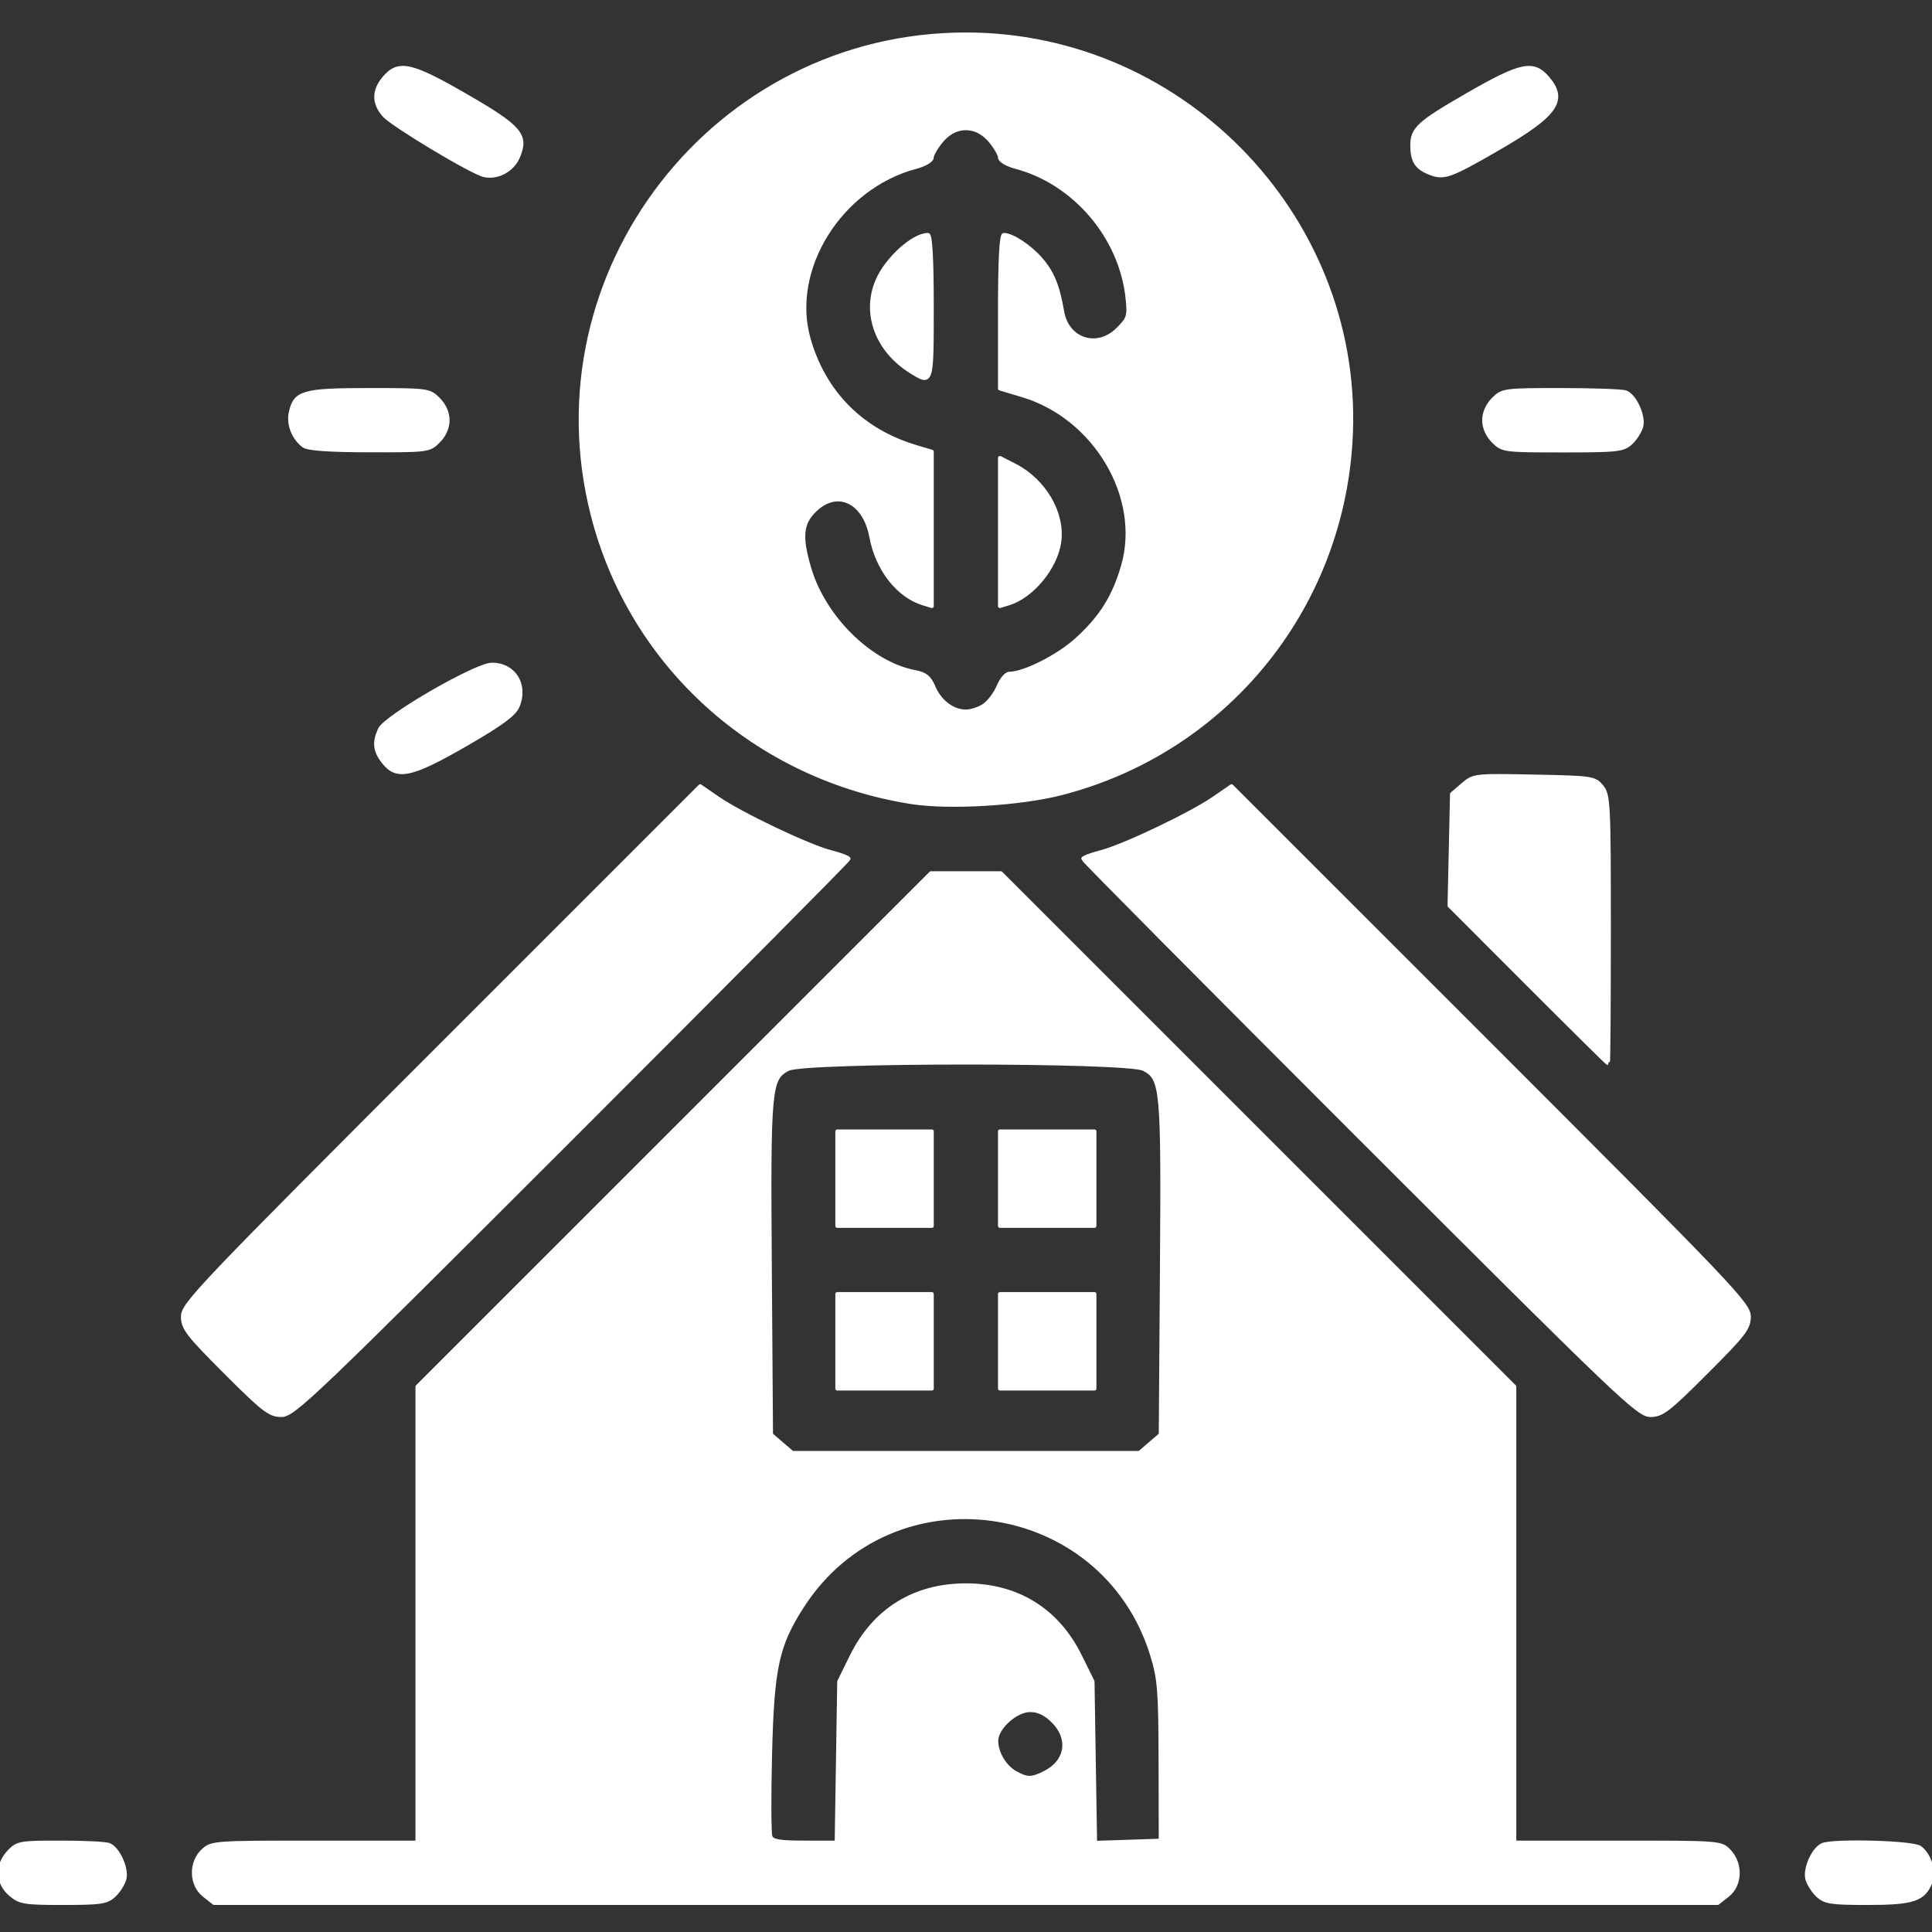 <?xml version="1.0" encoding="UTF-8" standalone="no"?><!DOCTYPE svg PUBLIC "-//W3C//DTD SVG 1.1//EN" "http://www.w3.org/Graphics/SVG/1.1/DTD/svg11.dtd"><svg width="100%" height="100%" viewBox="0 0 120 120" version="1.1" xmlns="http://www.w3.org/2000/svg" xmlns:xlink="http://www.w3.org/1999/xlink" xml:space="preserve" xmlns:serif="http://www.serif.com/" style="fill-rule:evenodd;clip-rule:evenodd;stroke-linejoin:round;stroke-miterlimit:2;"><rect x="0" y="0" width="120" height="120" fill="#333333" stroke="none"/><g id="g1"><path id="path1" d="M0.643,117.651c-0.822,-0.707 -0.86,-1.805 -0.09,-2.624c0.523,-0.556 0.68,-0.585 3.192,-0.585c1.453,-0 2.812,0.065 3.022,0.146c0.556,0.213 1.128,1.459 0.966,2.105c-0.076,0.305 -0.369,0.769 -0.651,1.031c-0.45,0.421 -0.824,0.477 -3.155,0.477c-2.435,-0 -2.696,-0.044 -3.284,-0.55Zm12.04,0.063c-0.827,-0.651 -0.865,-2.02 -0.076,-2.761c0.531,-0.499 0.697,-0.511 6.931,-0.511l6.387,-0l0,-28.313l31.898,-31.895l4.339,-0l15.949,15.948l15.949,15.947l0,28.313l6.42,-0c6.407,-0 6.421,0.001 6.931,0.543c0.745,0.794 0.693,2.098 -0.108,2.729l-0.619,0.487l-93.382,-0l-0.619,-0.487Zm39.36,-8.271l0.079,-4.998l0.772,-1.568c1.413,-2.869 3.896,-4.412 7.099,-4.412c3.202,0 5.685,1.543 7.098,4.412l0.772,1.568l0.159,10.014l4.07,-0.135l-0.011,-4.934c-0.01,-4.376 -0.069,-5.121 -0.52,-6.588c-3.026,-9.828 -16.143,-11.677 -21.717,-3.061c-1.575,2.434 -1.876,3.818 -2.01,9.227c-0.064,2.611 -0.054,4.91 0.022,5.11c0.111,0.289 0.55,0.364 2.124,0.364l1.984,-0l0.079,-4.999Zm12.888,0.65c1.351,-0.699 1.564,-2.107 0.484,-3.188c-0.469,-0.468 -0.922,-0.686 -1.428,-0.686c-0.902,-0 -2.119,1.109 -2.106,1.92c0.011,0.758 0.524,1.611 1.192,1.981c0.732,0.405 1.03,0.401 1.858,-0.027l0,-0Zm6.502,-20.418l0.66,-0.567l0.073,-10.299c0.079,-11.246 0.028,-11.815 -1.128,-12.413c-1.022,-0.528 -21.068,-0.528 -22.09,0c-1.156,0.598 -1.208,1.167 -1.128,12.413l0.073,10.299l1.318,1.134l21.563,0l0.659,-0.567Zm-19.428,-3.427l-0,-5.874l5.873,0l0,5.874l-5.873,0Zm10.102,0l0,-5.874l5.874,0l-0,5.874l-5.874,0Zm-10.102,-10.103l-0,-5.873l5.873,-0l0,5.873l-5.873,0Zm10.102,0l0,-5.873l5.874,-0l-0,5.873l-5.874,0Zm50.796,41.579c-0.281,-0.262 -0.574,-0.726 -0.651,-1.031c-0.162,-0.646 0.41,-1.892 0.967,-2.105c0.745,-0.286 5.609,-0.146 6.03,0.174c0.6,0.456 0.915,1.463 0.664,2.123c-0.416,1.094 -1.072,1.316 -3.893,1.316c-2.293,-0 -2.667,-0.057 -3.117,-0.477Zm-98.89,-32.486c-2.358,-2.358 -2.654,-2.745 -2.654,-3.466c-0,-0.761 1.001,-1.813 16.066,-16.876l16.066,-16.065l1.094,0.753c1.454,0.999 5.61,2.98 7.008,3.339c0.614,0.157 1.116,0.347 1.116,0.42c0,0.074 -7.746,7.878 -17.213,17.342c-16.115,16.109 -17.265,17.208 -18.021,17.208c-0.716,-0 -1.109,-0.302 -3.462,-2.655Zm70.477,-14.553c-9.468,-9.464 -17.214,-17.268 -17.214,-17.342c0,-0.073 0.502,-0.263 1.116,-0.42c1.398,-0.359 5.555,-2.34 7.008,-3.339l1.094,-0.753l16.067,16.065c15.064,15.063 16.066,16.115 16.066,16.876c-0,0.721 -0.296,1.108 -2.655,3.466c-2.352,2.353 -2.746,2.655 -3.461,2.655c-0.756,-0 -1.907,-1.099 -18.021,-17.208Zm10.431,-9.538l-4.891,-4.895l0.153,-6.932l0.678,-0.583c0.669,-0.574 0.725,-0.581 4.427,-0.507c3.613,0.071 3.765,0.094 4.197,0.629c0.423,0.522 0.449,1.036 0.449,8.869c-0,4.573 -0.028,8.315 -0.061,8.315c-0.034,-0 -2.262,-2.203 -4.952,-4.896l0,0Zm-38.315,-11.324c-9.677,-1.527 -17.4,-8.482 -19.789,-17.82c-3.86,-15.091 7.606,-29.866 23.176,-29.866c13.696,-0 24.74,11.707 23.892,25.326c-0.652,10.478 -7.864,19.223 -17.991,21.815c-2.553,0.653 -6.961,0.912 -9.288,0.545Zm4.534,-6.014c0.301,-0.21 0.696,-0.739 0.878,-1.174c0.182,-0.436 0.484,-0.792 0.671,-0.792c0.932,0 3.054,-1.076 4.216,-2.138c1.498,-1.37 2.288,-2.631 2.844,-4.545c1.237,-4.255 -1.698,-9.246 -6.237,-10.606l-1.405,-0.421l0,-4.772c0,-3.175 0.083,-4.772 0.247,-4.772c0.508,0 1.587,0.708 2.278,1.495c0.725,0.826 1.077,1.68 1.341,3.253c0.301,1.796 2.181,2.399 3.467,1.112c0.664,-0.663 0.709,-0.81 0.59,-1.938c-0.396,-3.781 -3.279,-7.17 -6.924,-8.139c-0.566,-0.15 -0.999,-0.406 -0.999,-0.59c0,-0.179 -0.273,-0.651 -0.608,-1.049c-0.861,-1.023 -2.152,-1.023 -3.013,0c-0.334,0.398 -0.608,0.87 -0.608,1.049c0,0.184 -0.432,0.44 -0.998,0.59c-4.713,1.253 -7.89,6.366 -6.648,10.696c0.958,3.336 3.292,5.686 6.648,6.689l0.998,0.299l0,9.59l-0.528,-0.161c-1.563,-0.475 -2.861,-2.134 -3.23,-4.128c-0.415,-2.243 -2.14,-3.038 -3.543,-1.635c-0.805,0.805 -0.878,1.629 -0.314,3.559c0.906,3.096 3.808,5.944 6.59,6.466c0.622,0.117 0.88,0.327 1.126,0.915c0.383,0.915 1.192,1.53 2.014,1.53c0.33,0 0.846,-0.172 1.147,-0.383Zm0.967,-6.163l0,-9.205l0.904,0.461c1.842,0.94 3.028,2.954 2.788,4.739c-0.215,1.603 -1.69,3.397 -3.163,3.844l-0.529,0.161Zm-5.521,-14.568c-2.103,-1.307 -2.954,-3.579 -2.102,-5.618c0.564,-1.351 2.231,-2.871 3.148,-2.871c0.163,0 0.246,1.504 0.246,4.464c0,4.85 0.006,4.831 -1.292,4.025Zm-32.758,24.255c-0.546,-0.694 -0.606,-1.213 -0.234,-2.028c0.355,-0.78 5.962,-4.021 6.96,-4.024c1.384,-0.004 2.161,1.263 1.594,2.598c-0.21,0.494 -1.043,1.104 -3.239,2.369c-3.368,1.941 -4.258,2.131 -5.081,1.085Zm-4.971,-19.653c-0.632,-0.485 -0.96,-1.331 -0.799,-2.062c0.275,-1.255 0.768,-1.396 4.876,-1.396c3.634,-0 3.731,0.013 4.294,0.577c0.364,0.363 0.577,0.845 0.577,1.303c-0,0.457 -0.213,0.939 -0.577,1.302c-0.564,0.565 -0.656,0.577 -4.288,0.57c-2.546,-0.006 -3.828,-0.098 -4.083,-0.294Zm73.9,-0.276c-0.363,-0.363 -0.577,-0.845 -0.577,-1.302c0,-0.458 0.214,-0.94 0.577,-1.303c0.563,-0.563 0.666,-0.577 4.21,-0.577c1.998,-0 3.804,0.066 4.013,0.146c0.557,0.213 1.129,1.459 0.967,2.105c-0.077,0.305 -0.369,0.77 -0.651,1.032c-0.469,0.437 -0.819,0.476 -4.237,0.476c-3.642,0 -3.738,-0.013 -4.302,-0.577Zm-62.685,-16.523c-0.748,-0.163 -5.647,-3.099 -6.202,-3.717c-0.672,-0.749 -0.672,-1.545 -0,-2.326c0.885,-1.03 1.649,-0.865 5.025,1.082c3.423,1.973 3.85,2.468 3.289,3.81c-0.347,0.83 -1.271,1.334 -2.112,1.151Zm58.653,-0.173c-0.752,-0.316 -1.009,-0.742 -1.009,-1.675c0,-1.03 0.394,-1.391 3.424,-3.137c3.331,-1.92 4.095,-2.083 4.976,-1.058c1.198,1.392 0.558,2.3 -3.113,4.417c-3.011,1.737 -3.339,1.848 -4.278,1.453Z" style="fill:#fff;fill-rule:nonzero;stroke:#fff;stroke-width:0.24px;"/></g></svg>